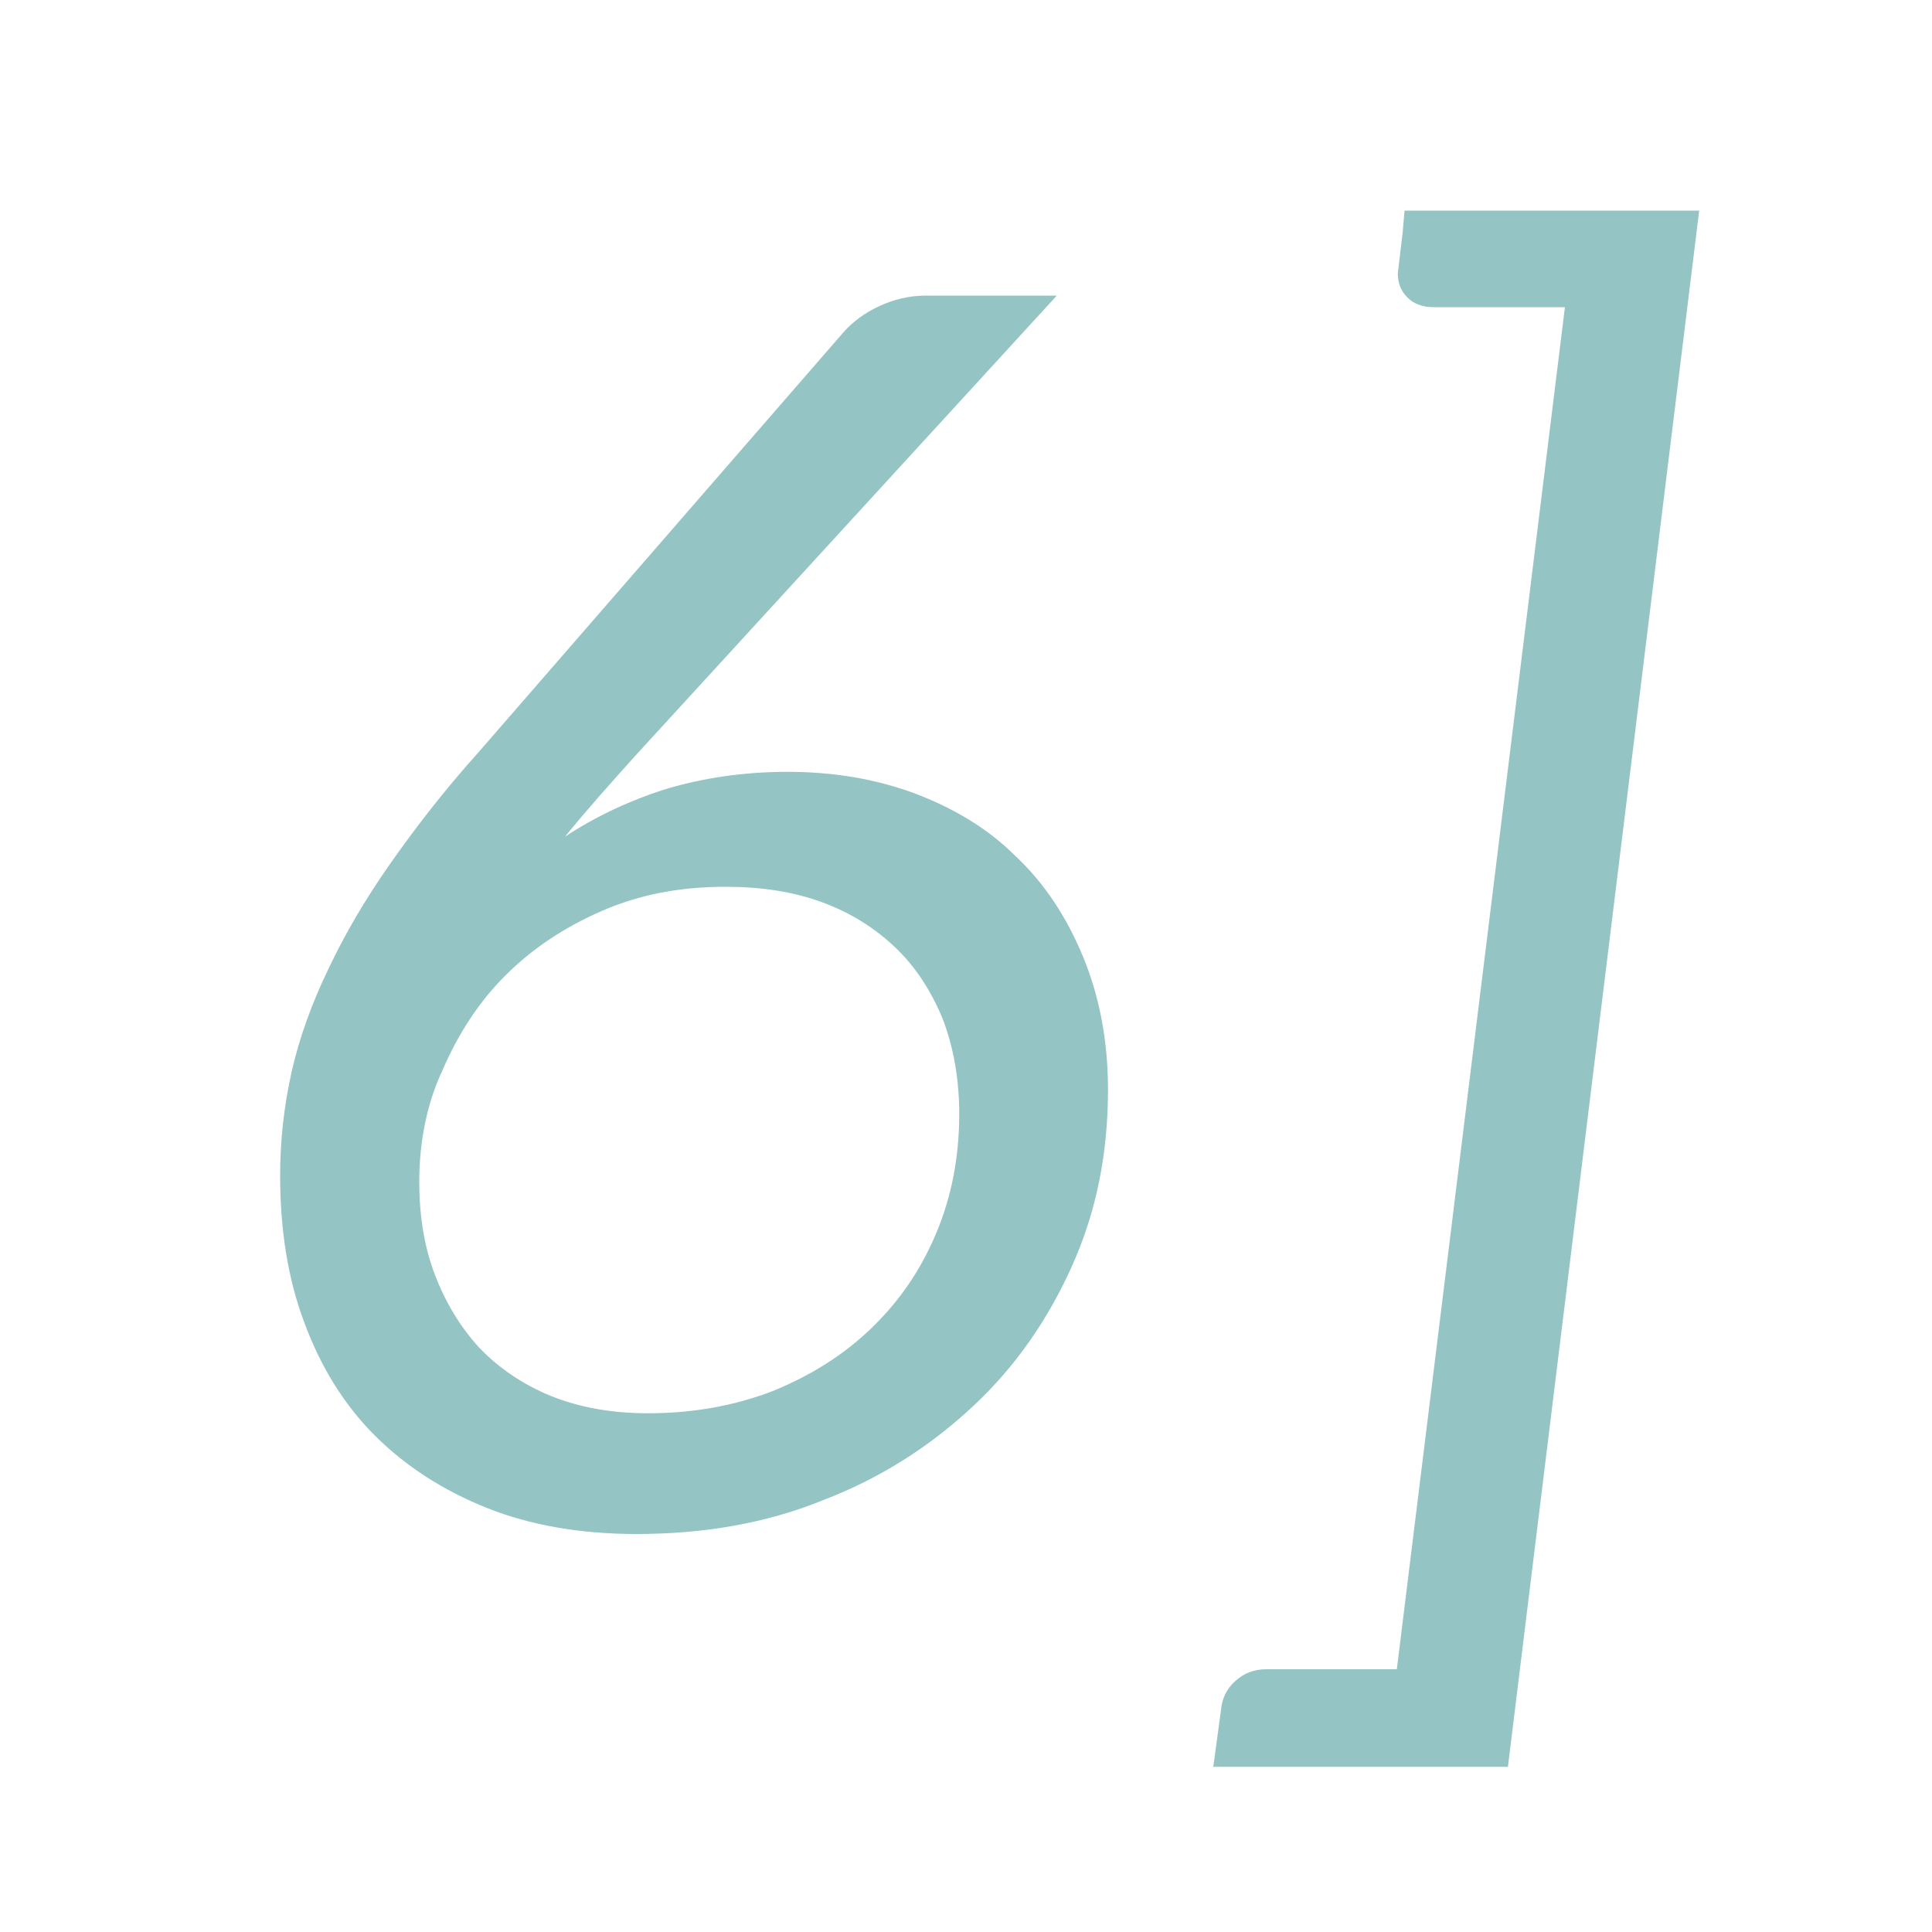 <?xml version="1.0" encoding="utf-8"?>
<!-- Generator: Adobe Illustrator 19.0.0, SVG Export Plug-In . SVG Version: 6.00 Build 0)  -->
<svg version="1.1" id="Capa_1" xmlns="http://www.w3.org/2000/svg" xmlns:xlink="http://www.w3.org/1999/xlink" x="0px" y="0px"
	 viewBox="115 320.9 200 200" style="enable-background:new 115 320.9 200 200;" xml:space="preserve">
<style type="text/css">
	.st0{fill:#94C5C4;}
</style>
<g>
	<path class="st0" d="M196.5,400.8c4.7,0,9,0.7,13.1,2.2c4,1.5,7.6,3.6,10.5,6.5c3,2.8,5.3,6.3,7,10.4c1.7,4.1,2.6,8.7,2.6,13.8
		c0,6.6-1.2,12.6-3.7,18.2s-5.9,10.5-10.3,14.6c-4.4,4.1-9.5,7.4-15.5,9.7c-5.9,2.4-12.4,3.5-19.3,3.5c-5.8,0-11-0.9-15.5-2.7
		c-4.5-1.8-8.4-4.3-11.6-7.5c-3.2-3.2-5.6-7.1-7.3-11.7c-1.7-4.5-2.5-9.6-2.5-15.2c0-3.7,0.4-7.2,1.2-10.8c0.8-3.5,2.1-7.1,3.8-10.6
		c1.7-3.6,3.8-7.2,6.4-10.9c2.6-3.7,5.6-7.6,9.2-11.6l37.8-43.5c0.9-1,2.1-1.9,3.6-2.6c1.5-0.7,3.1-1.1,4.9-1.1h13.5l-43.6,47.6
		c-2.7,3-5.2,5.8-7.3,8.4c3.2-2.1,6.8-3.8,10.7-5C188,401.4,192.1,400.8,196.5,400.8z M158.4,443.2c0,3.5,0.5,6.7,1.6,9.6
		c1.1,2.9,2.6,5.4,4.6,7.6c2,2.1,4.5,3.8,7.4,5c3,1.2,6.3,1.8,10.1,1.8c4.7,0,9-0.8,12.9-2.3c3.9-1.6,7.3-3.7,10.2-6.5
		c2.9-2.8,5.1-6,6.7-9.8c1.6-3.8,2.4-7.9,2.4-12.4c0-3.6-0.6-6.9-1.7-9.8c-1.2-2.9-2.8-5.4-4.9-7.4c-2.1-2-4.6-3.6-7.6-4.7
		c-3-1.1-6.3-1.6-10-1.6c-4.7,0-8.9,0.8-12.8,2.5c-3.9,1.7-7.2,3.9-10,6.7c-2.8,2.8-4.9,6.1-6.5,9.8
		C159.2,435.1,158.4,439.1,158.4,443.2z"/>
	<path class="st0" d="M260.4,342.7h30.5l-19.8,161.1h-30.5l0.8-5.9c0.1-1.2,0.6-2.2,1.5-3c0.9-0.8,1.9-1.2,3.2-1.2h13.5l17.4-141
		h-13.5c-1.2,0-2.1-0.3-2.8-1c-0.7-0.7-1-1.5-1-2.5l0.5-4.2L260.4,342.7z"/>
</g>
</svg>
